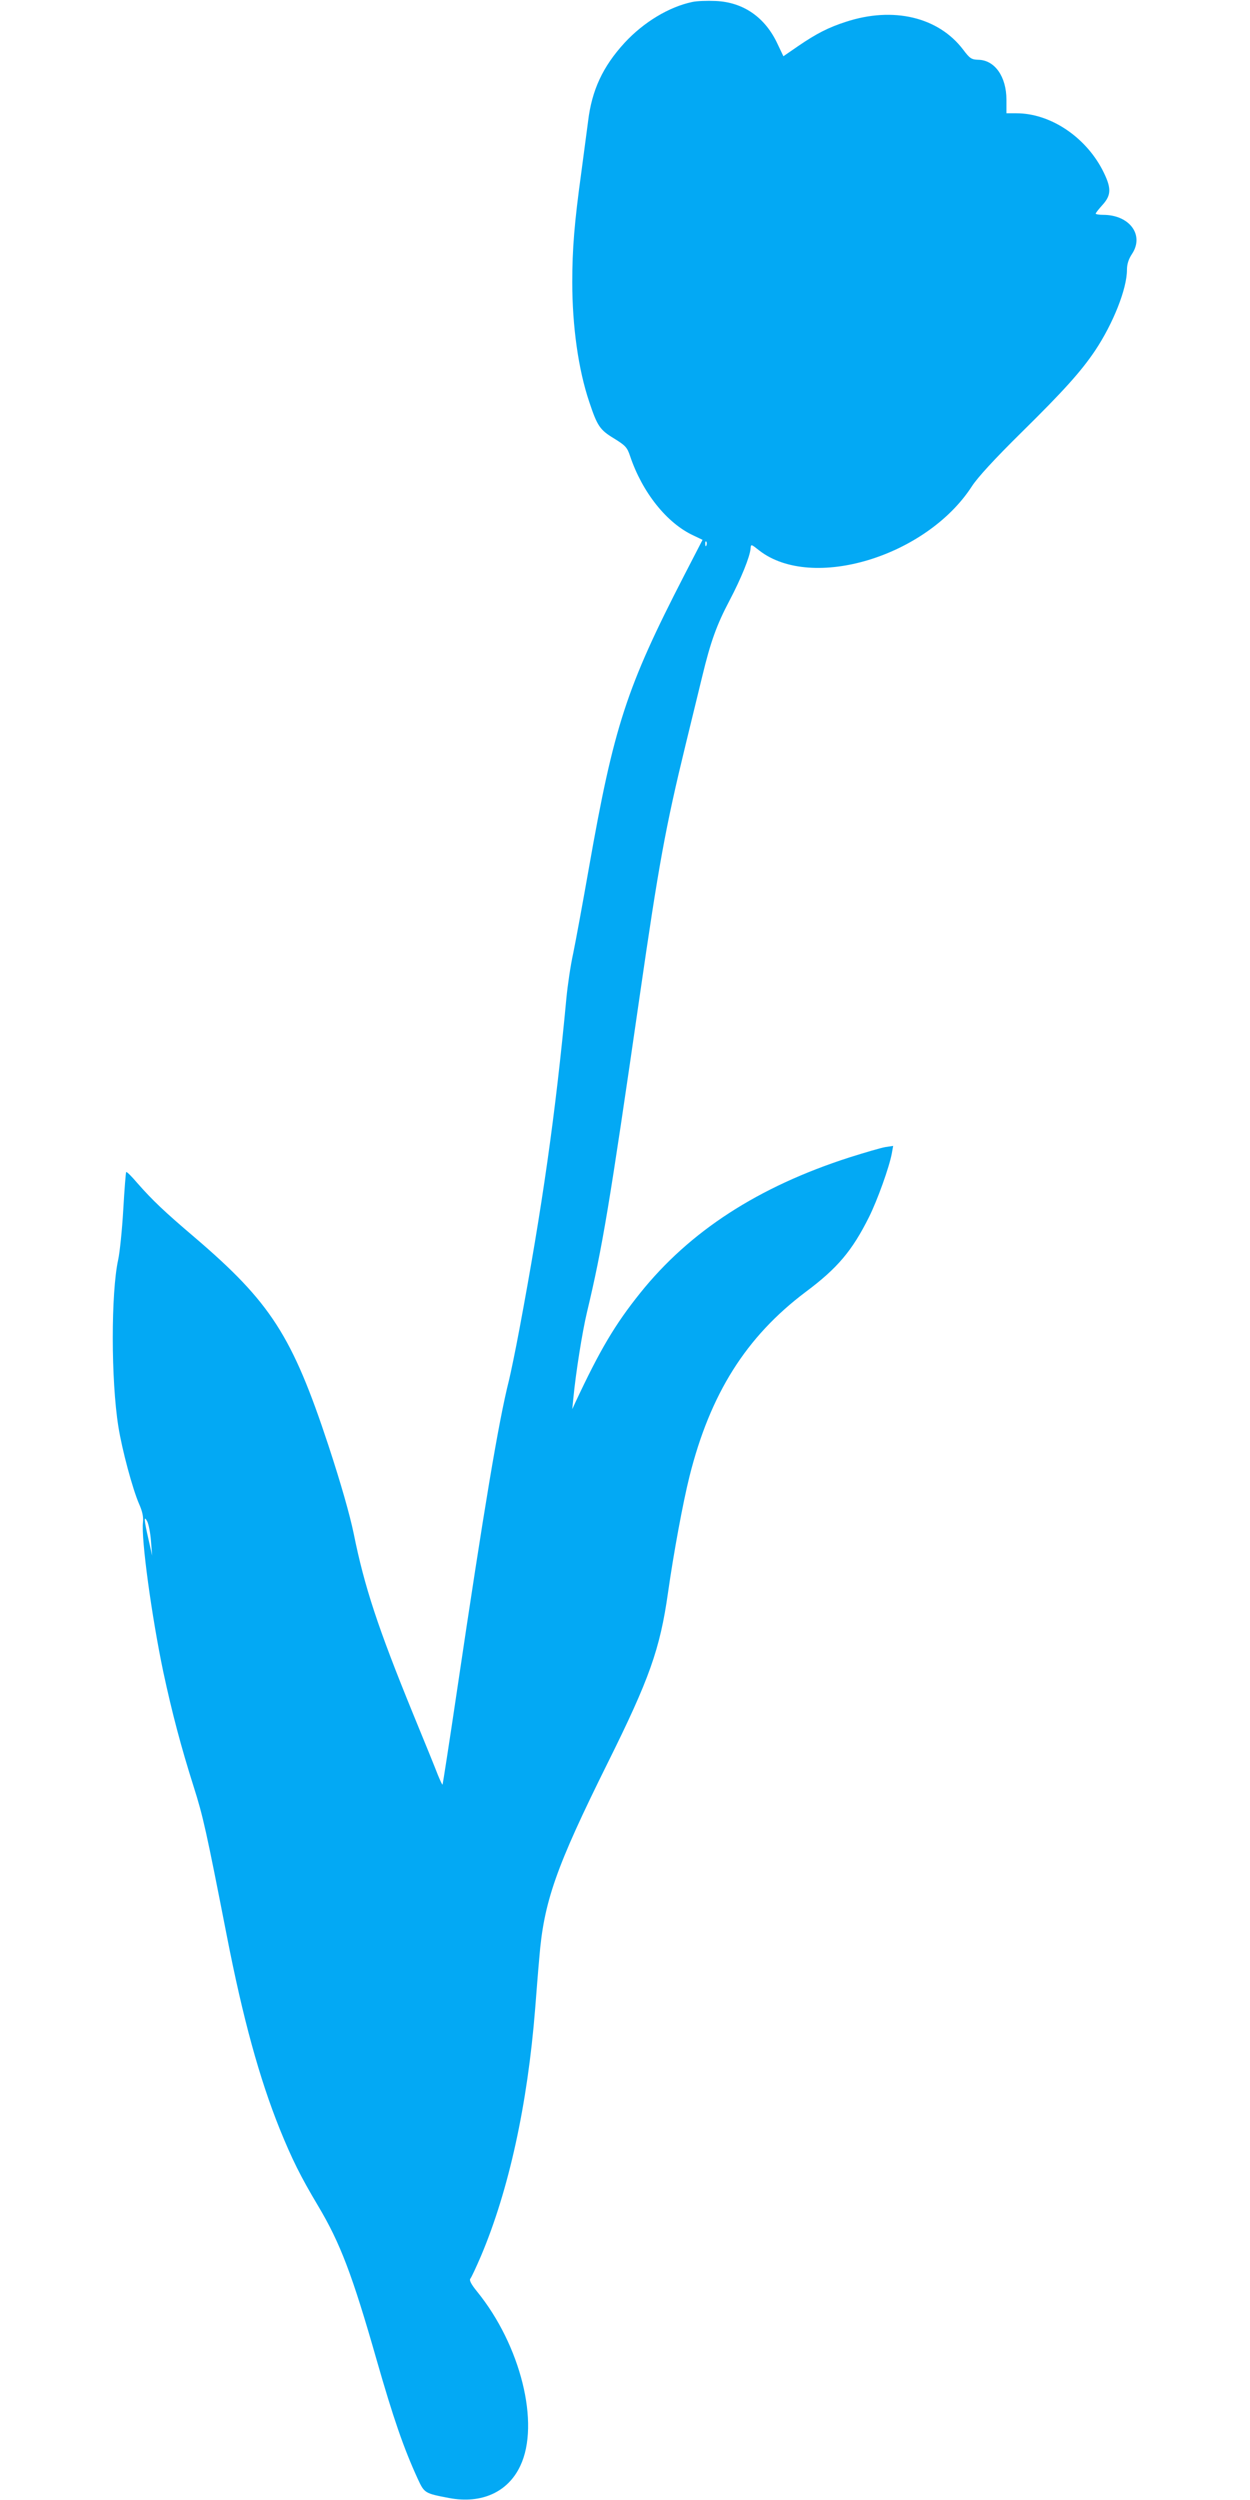 <?xml version="1.0" standalone="no"?>
<!DOCTYPE svg PUBLIC "-//W3C//DTD SVG 20010904//EN"
 "http://www.w3.org/TR/2001/REC-SVG-20010904/DTD/svg10.dtd">
<svg version="1.0" xmlns="http://www.w3.org/2000/svg"
 width="640pt" height="1280pt" viewBox="0 0 640 1280"
 preserveAspectRatio="xMidYMid meet">
<g transform="translate(0,1280) scale(0.1,-0.1)"
fill="#03a9f4" stroke="none">
<path d="M3545 12790 c-120 -25 -250 -104 -347 -209 -112 -122 -168 -243 -187
-402 -6 -46 -22 -165 -35 -264 -35 -254 -46 -388 -46 -560 0 -225 31 -447 87
-613 41 -123 54 -143 127 -187 58 -36 67 -45 82 -90 62 -185 188 -344 325
-407 l46 -22 -95 -184 c-294 -571 -359 -769 -487 -1497 -31 -176 -67 -372 -80
-435 -14 -63 -29 -167 -35 -230 -56 -597 -124 -1072 -240 -1692 -21 -113 -46
-232 -54 -265 -53 -209 -128 -657 -266 -1588 -39 -264 -73 -481 -74 -482 -2
-2 -12 20 -24 49 -11 29 -68 170 -127 313 -180 441 -249 650 -304 923 -20 96
-64 252 -130 453 -185 560 -295 731 -686 1065 -154 131 -215 189 -293 278 -28
33 -53 58 -56 55 -2 -2 -9 -89 -15 -194 -6 -104 -18 -219 -26 -255 -37 -170
-37 -616 1 -854 19 -120 73 -320 106 -396 17 -38 23 -67 20 -93 -10 -85 45
-486 104 -767 45 -210 91 -384 155 -586 49 -154 65 -227 170 -764 83 -426 167
-731 271 -990 63 -155 106 -242 196 -393 114 -191 176 -354 301 -792 84 -293
137 -448 210 -607 34 -73 35 -74 161 -98 165 -31 301 30 364 165 102 215 2
618 -222 893 -30 37 -40 57 -34 65 6 7 30 59 55 117 142 336 238 774 277 1265
6 77 15 193 21 258 23 290 85 466 351 1002 213 429 267 581 308 869 29 205 77
464 110 596 106 424 290 716 596 946 162 121 237 210 323 382 43 86 104 256
117 326 l7 39 -40 -6 c-23 -4 -105 -28 -184 -53 -466 -150 -817 -377 -1071
-694 -130 -162 -207 -293 -332 -560 l-16 -35 6 60 c12 125 45 334 69 435 80
336 114 539 271 1625 96 664 131 858 235 1285 33 135 71 292 85 349 42 174 73
261 139 386 59 112 105 225 108 267 2 23 2 23 45 -11 269 -208 855 -31 1088
329 29 45 116 140 255 277 215 212 304 311 376 418 92 138 163 316 163 413 0
29 8 55 26 82 64 97 -13 200 -148 200 -21 0 -38 3 -38 6 0 4 16 24 35 45 47
52 46 89 -2 182 -90 170 -268 287 -439 287 l-51 0 0 69 c0 119 -60 204 -145
205 -34 1 -43 7 -76 51 -127 168 -359 223 -602 143 -87 -28 -150 -60 -242
-123 l-77 -53 -30 63 c-63 136 -175 214 -317 220 -44 2 -97 0 -119 -5z m72
-2782 c-3 -8 -6 -5 -6 6 -1 11 2 17 5 13 3 -3 4 -12 1 -19z m-2844 -5098 l6
-75 -19 85 c-23 100 -24 124 -6 90 7 -14 16 -59 19 -100z"/>
</g>
</svg>
